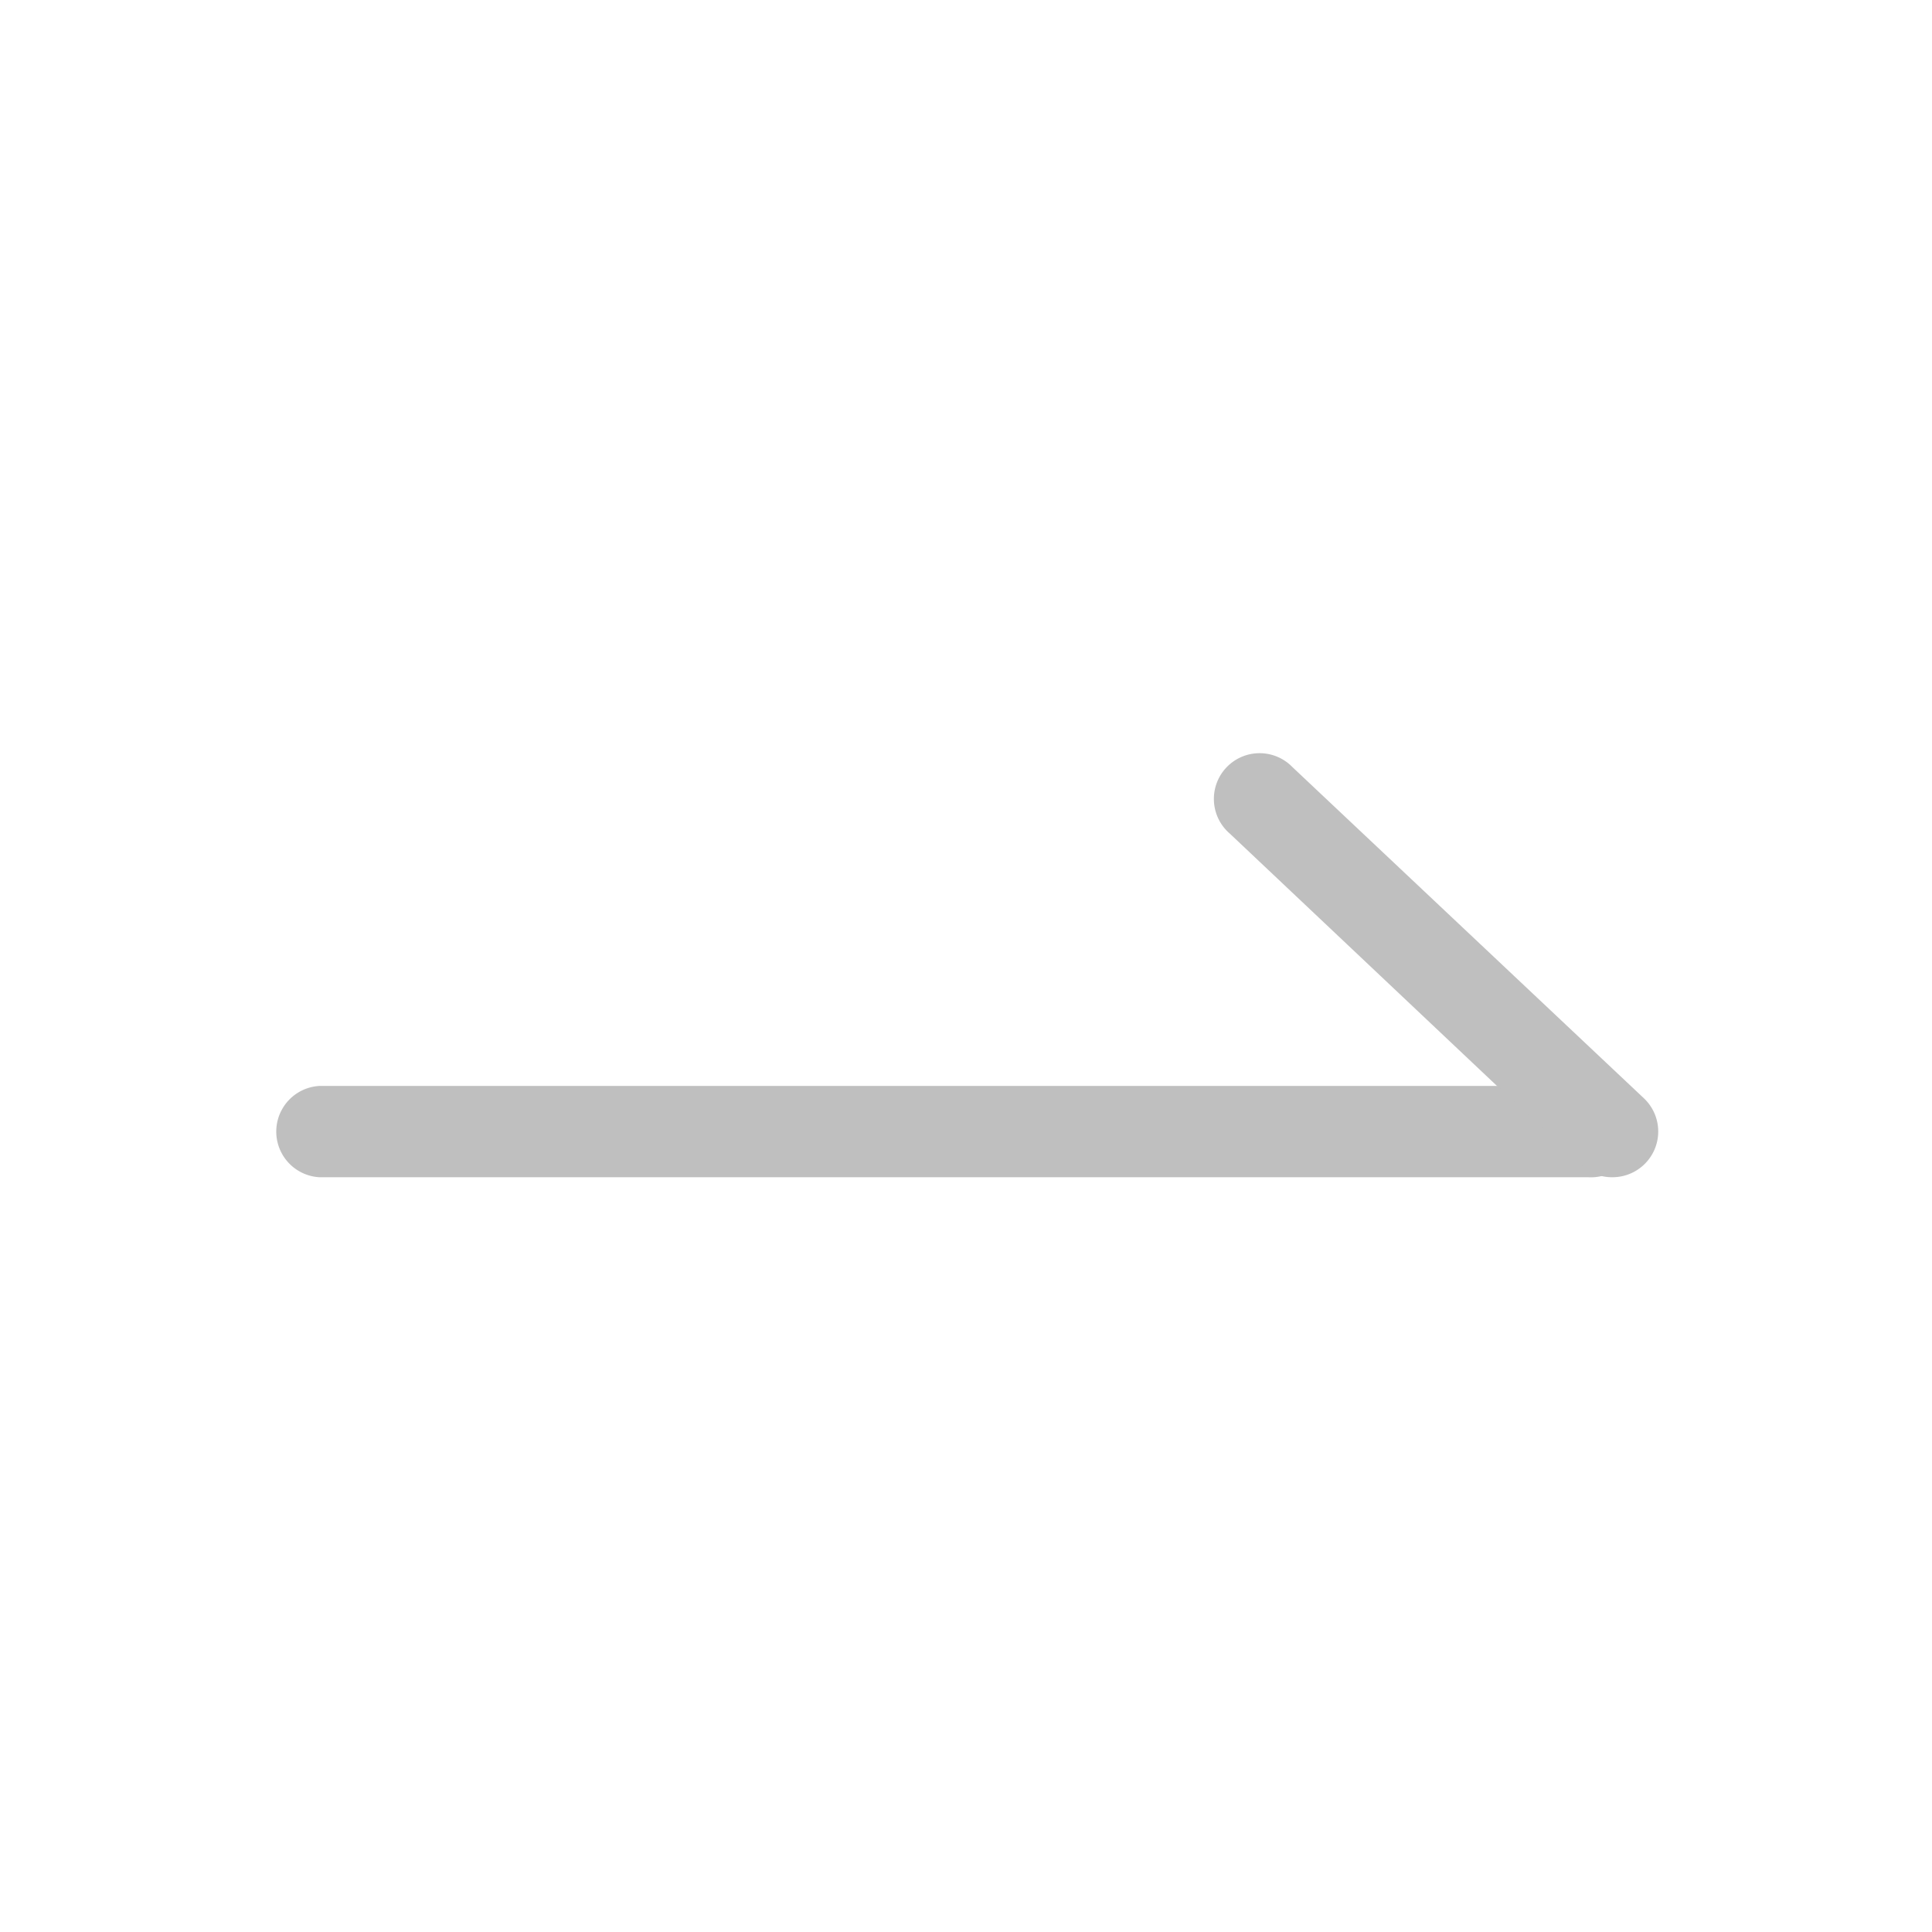 <?xml version="1.0" standalone="no"?><!DOCTYPE svg PUBLIC "-//W3C//DTD SVG 1.1//EN" "http://www.w3.org/Graphics/SVG/1.1/DTD/svg11.dtd"><svg t="1621394552946" class="icon" viewBox="0 0 1024 1024" version="1.1" xmlns="http://www.w3.org/2000/svg" p-id="1348" xmlns:xlink="http://www.w3.org/1999/xlink" width="200" height="200"><defs><style type="text/css"></style></defs><path d="M841.813 623.957H169.216a24.235 24.235 0 0 1 0-48.384h672.597a24.235 24.235 0 1 1 0 48.384z" p-id="1349" fill="#bfbfbf"></path><path d="M854.784 623.957a24.491 24.491 0 0 1-17.067-6.571L651.861 441.856a24.235 24.235 0 1 1 33.195-35.243l186.283 175.531a24.235 24.235 0 0 1-16.555 41.813z" p-id="1350" fill="#bfbfbf"></path></svg>